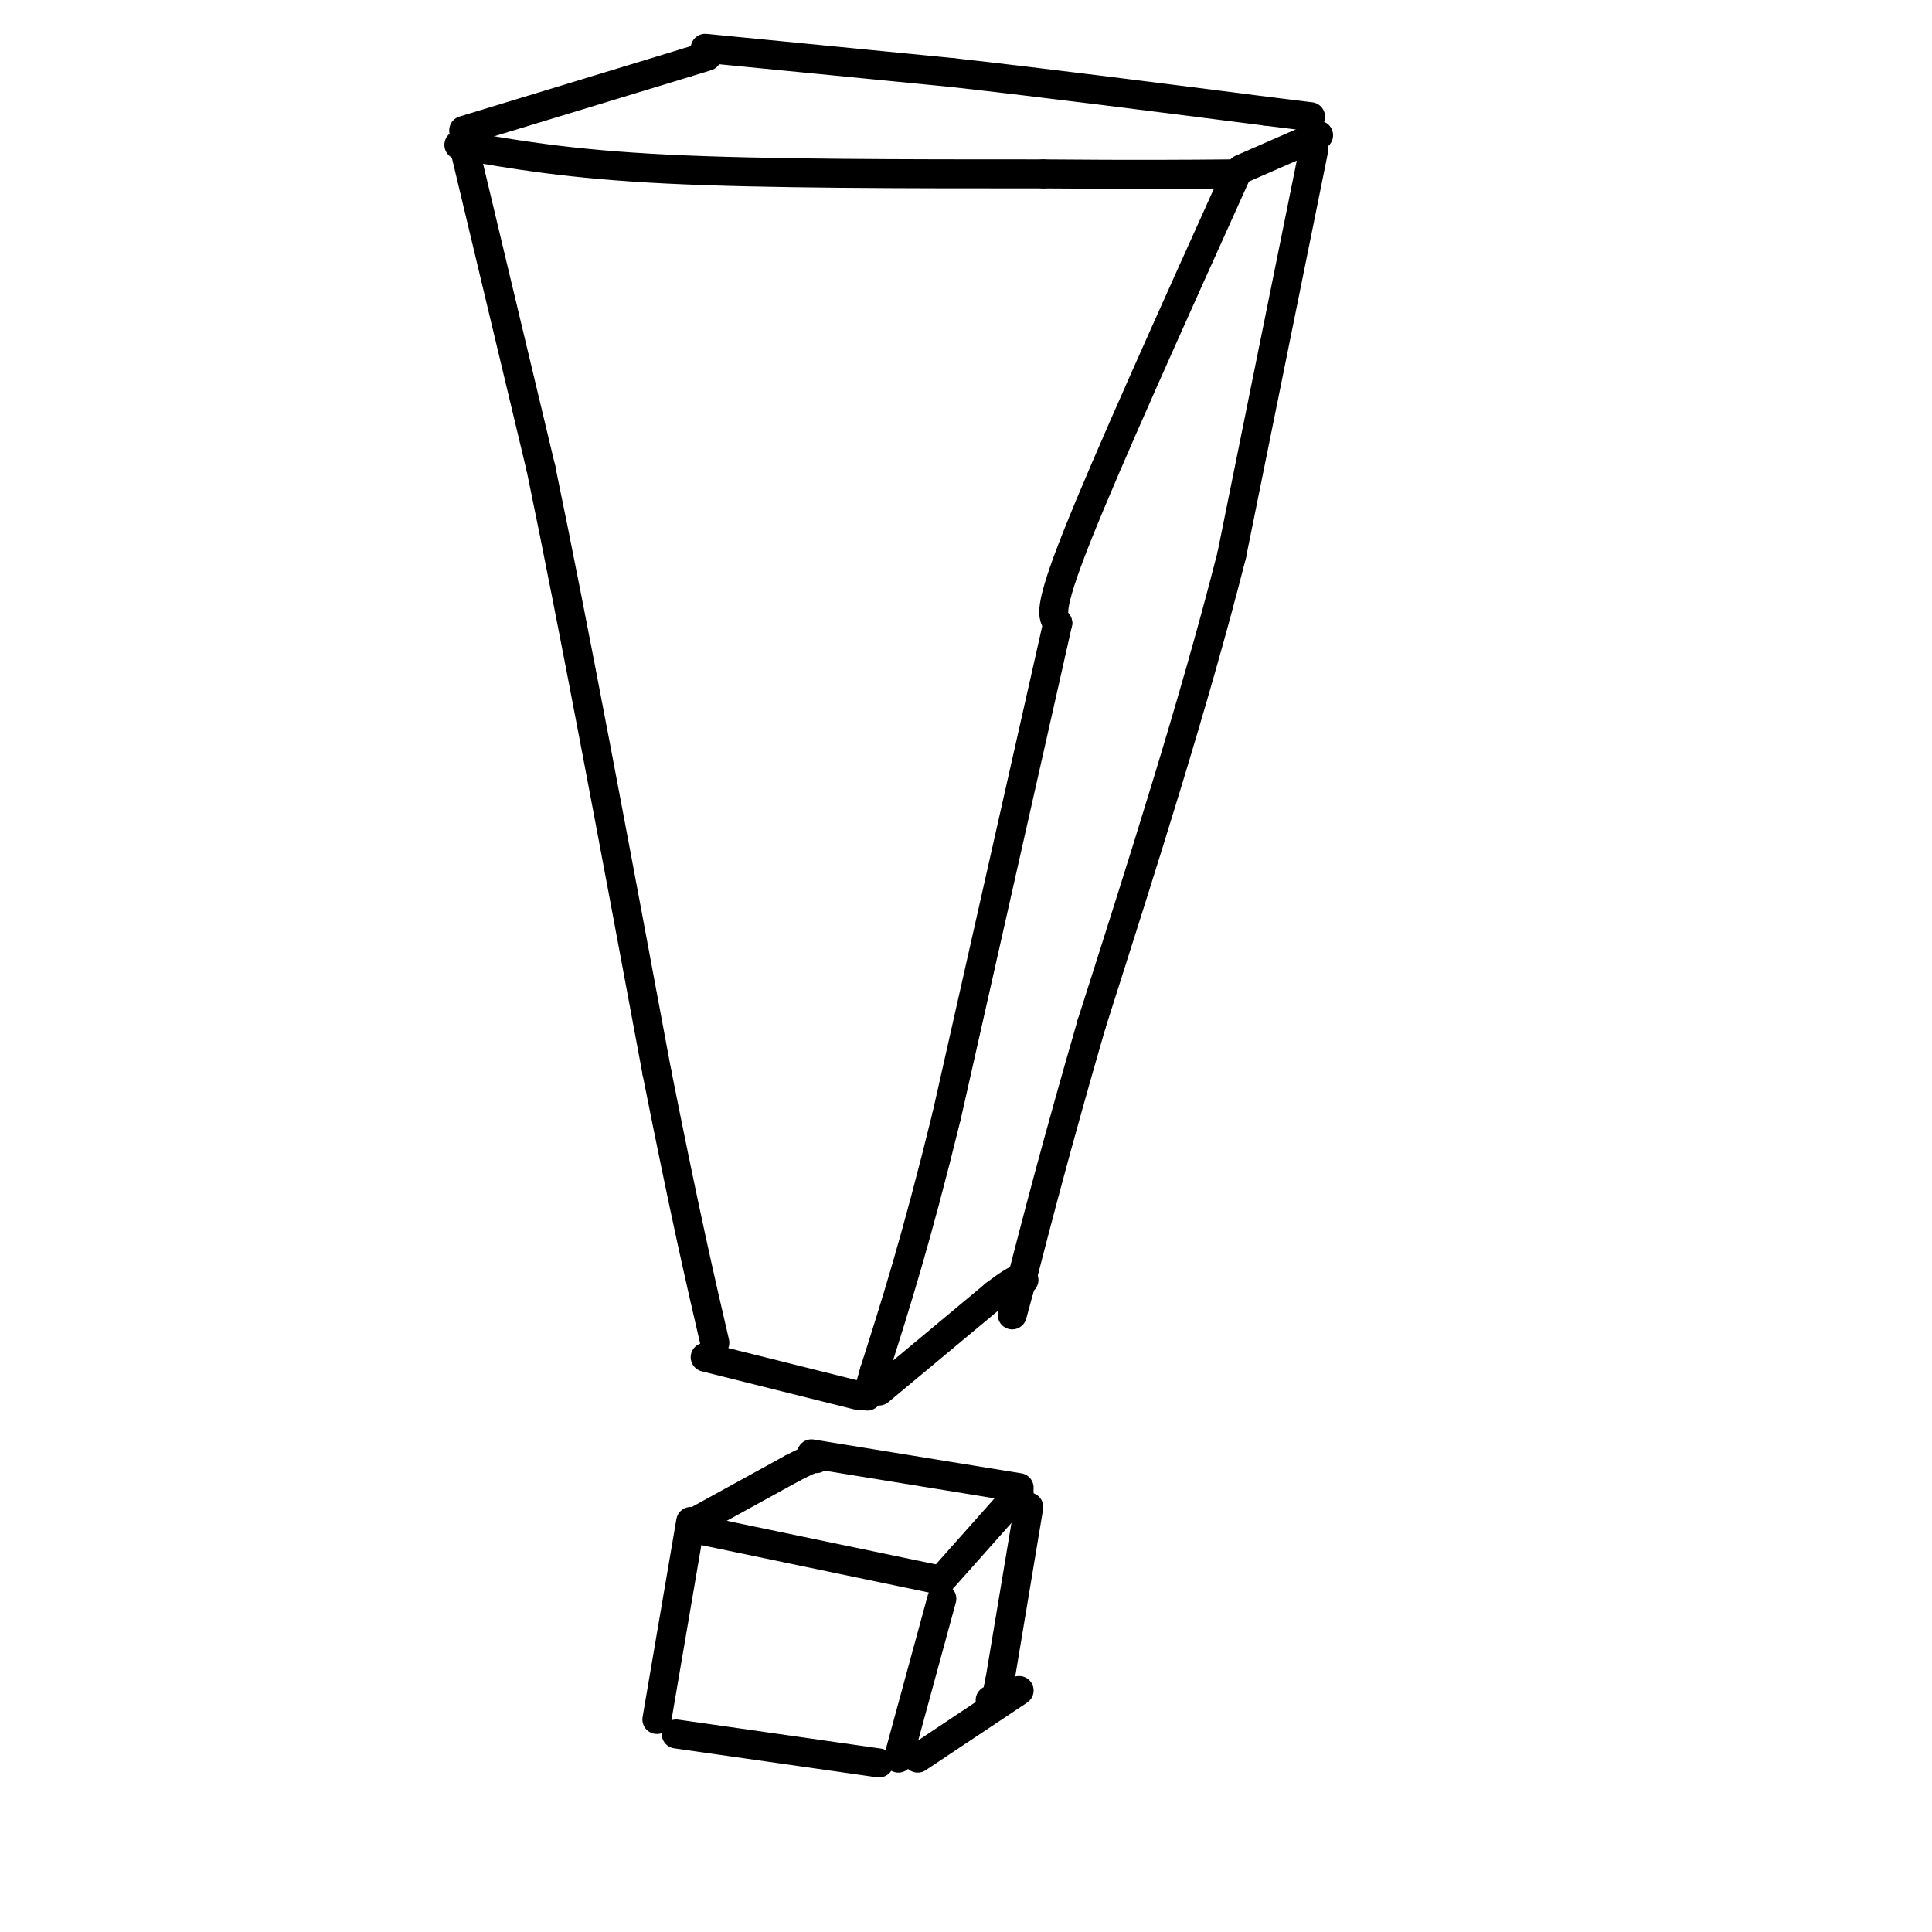 <svg viewBox='0 0 400 400' version='1.1' xmlns='http://www.w3.org/2000/svg' xmlns:xlink='http://www.w3.org/1999/xlink'><g fill='none' stroke='rgb(0,0,0)' stroke-width='6' stroke-linecap='round' stroke-linejoin='round'><path d='M96,30c0.000,0.000 16.000,67.000 16,67'/><path d='M112,97c6.667,32.000 15.333,78.500 24,125'/><path d='M136,222c6.000,30.167 9.000,43.083 12,56'/><path d='M95,30c11.417,2.000 22.833,4.000 43,5c20.167,1.000 49.083,1.000 78,1'/><path d='M216,36c19.500,0.167 29.250,0.083 39,0'/><path d='M256,36c-13.417,29.750 -26.833,59.500 -33,75c-6.167,15.500 -5.083,16.750 -4,18'/><path d='M219,129c-4.500,20.000 -13.750,61.000 -23,102'/><path d='M196,231c-6.333,25.833 -10.667,39.417 -15,53'/><path d='M181,284c-2.500,8.833 -1.250,4.417 0,0'/><path d='M146,281c0.000,0.000 32.000,8.000 32,8'/><path d='M257,35c0.000,0.000 16.000,-7.000 16,-7'/><path d='M96,27c0.000,0.000 46.000,-14.000 46,-14'/><path d='M142,13c7.667,-2.333 3.833,-1.167 0,0'/><path d='M146,10c0.000,0.000 51.000,5.000 51,5'/><path d='M197,15c19.333,2.167 42.167,5.083 65,8'/><path d='M262,23c12.167,1.500 10.083,1.250 8,1'/><path d='M182,288c0.000,0.000 24.000,-20.000 24,-20'/><path d='M206,268c5.000,-3.833 5.500,-3.417 6,-3'/><path d='M272,31c0.000,0.000 -17.000,84.000 -17,84'/><path d='M255,115c-7.667,30.167 -18.333,63.583 -29,97'/><path d='M226,212c-7.333,25.333 -11.167,40.167 -15,55'/><path d='M211,267c-2.500,9.167 -1.250,4.583 0,0'/><path d='M143,315c0.000,0.000 -7.000,41.000 -7,41'/><path d='M146,317c0.000,0.000 48.000,10.000 48,10'/><path d='M140,359c0.000,0.000 42.000,6.000 42,6'/><path d='M195,331c0.000,0.000 -9.000,33.000 -9,33'/><path d='M144,315c0.000,0.000 20.000,-11.000 20,-11'/><path d='M164,304c4.167,-2.167 4.583,-2.083 5,-2'/><path d='M168,301c0.000,0.000 43.000,7.000 43,7'/><path d='M211,309c0.000,0.000 -16.000,18.000 -16,18'/><path d='M213,312c0.000,0.000 -6.000,36.000 -6,36'/><path d='M207,348c-1.333,6.667 -1.667,5.333 -2,4'/><path d='M190,364c0.000,0.000 21.000,-14.000 21,-14'/></g>
</svg>